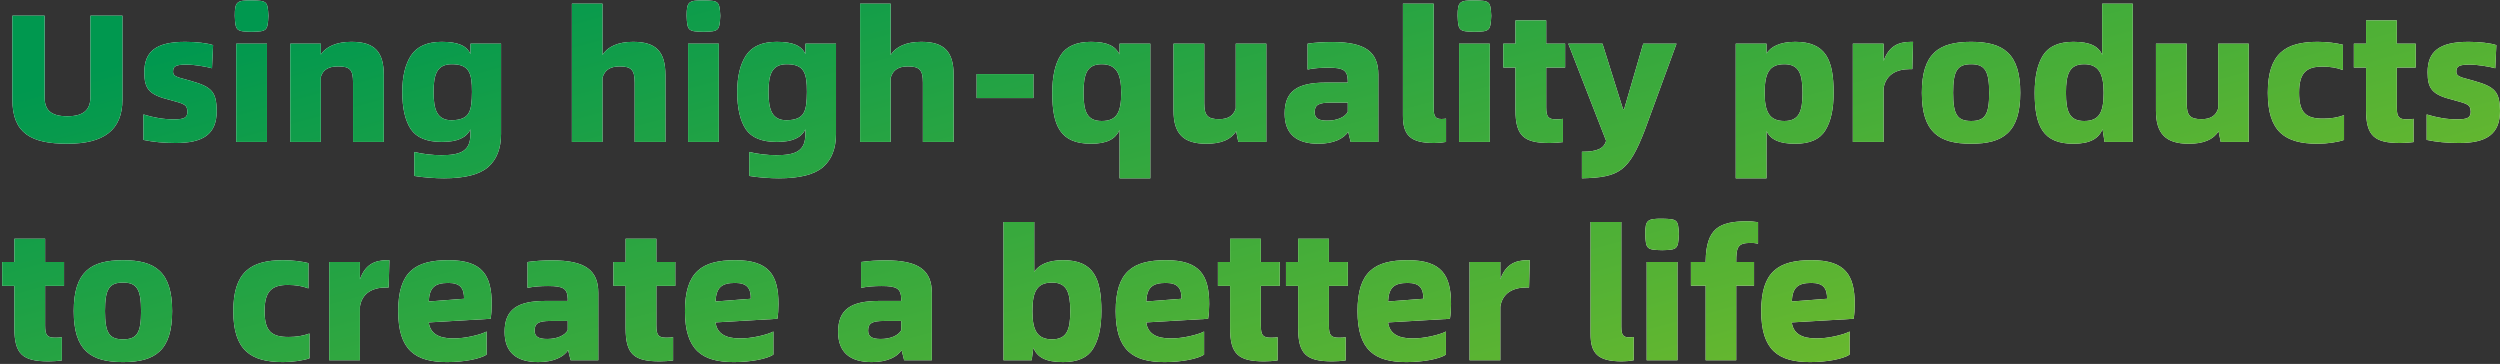 <svg width="687" height="100" viewBox="0 0 687 100" fill="none" xmlns="http://www.w3.org/2000/svg">
<rect x="0" y="0" width="687" height="100" fill="#333333" stroke="none"/>
<path d="M3.4 27.35V4.3H12.25V26.6C12.25 30.05 13.75 31.95 18.5 31.95C23.35 31.95 24.85 29.85 24.85 26.6V4.3H33.65V27.35C33.65 35.8 28.45 39.5 18.5 39.5C8.6 39.5 3.4 36.65 3.4 27.35ZM39.409 38.45V31.45C42.309 32.35 45.059 32.8 47.709 32.8C50.559 32.8 51.509 32.4 51.509 30.65C51.359 28.8 50.959 28.6 46.659 27.45C40.959 26.05 39.659 24.45 39.659 19.85C39.659 14.25 42.759 11.5 50.909 11.5C53.909 11.5 56.959 11.85 58.559 12.4L58.259 18.75C56.609 18.3 53.409 17.75 51.209 17.75C48.259 17.75 47.559 18.25 47.559 19.65C47.559 20.1 47.659 20.4 47.909 20.65C48.159 20.9 48.559 21.1 49.109 21.3L52.509 22.25C58.359 23.9 59.459 25.35 59.559 30.45C59.559 36.9 55.809 39.3 48.259 39.3C45.009 39.3 42.059 39 39.409 38.45ZM64.516 4.35C64.516 0.4 65.116 0.1 69.166 0.1C73.316 0.2 73.566 0.3 73.766 4.35C73.566 8.5 73.316 8.65 69.166 8.75C64.966 8.65 64.666 8.5 64.516 4.35ZM64.916 39V12H73.366V39H64.916ZM105.465 20.65V39H97.015V22.7C97.015 19.15 96.165 18.25 92.915 18.25C90.265 18.25 88.765 19.15 88.165 21.15V39H79.765V12H88.165V15C89.565 12.8 92.515 11.5 96.565 11.5C102.965 11.5 105.465 14.25 105.465 20.65ZM121.994 49C119.444 49 116.194 48.75 113.844 48.35V41.75C115.894 42.3 118.894 42.65 121.244 42.65C127.094 42.65 129.294 41.25 129.294 36.6V35.55C128.144 37.8 125.844 39 121.394 39C117.344 39 114.494 37.85 112.894 35.5C111.344 33.15 110.544 29.75 110.544 25.25C110.544 21.05 111.344 17.7 112.944 15.25C114.594 12.75 117.394 11.5 121.394 11.5C125.944 11.5 128.244 12.6 129.294 14.85V12H137.694V36.8C137.694 40.8 136.494 43.85 134.144 45.9C131.794 47.95 127.744 49 121.994 49ZM124.144 33.05C129.044 32.9 129.644 30.75 129.694 25.25C129.694 20.1 128.994 17.65 124.144 17.65C120.094 17.65 119.144 20.45 119.144 25.25C119.144 30.25 120.144 33.05 124.144 33.05ZM182.857 20.65V39H174.407V22.7C174.407 19.25 173.507 18.25 170.307 18.25C167.657 18.25 166.157 19.25 165.557 21.4V39H157.157V1H165.557V15.1C166.957 12.85 169.807 11.5 173.957 11.5C180.357 11.5 182.857 14.25 182.857 20.65ZM188.686 4.35C188.686 0.4 189.286 0.1 193.336 0.1C197.486 0.2 197.736 0.3 197.936 4.35C197.736 8.5 197.486 8.65 193.336 8.75C189.136 8.65 188.836 8.5 188.686 4.35ZM189.086 39V12H197.536V39H189.086ZM214.035 49C211.485 49 208.235 48.75 205.885 48.35V41.75C207.935 42.3 210.935 42.65 213.285 42.65C219.135 42.65 221.335 41.25 221.335 36.6V35.55C220.185 37.8 217.885 39 213.435 39C209.385 39 206.535 37.85 204.935 35.5C203.385 33.15 202.585 29.75 202.585 25.25C202.585 21.05 203.385 17.7 204.985 15.25C206.635 12.75 209.435 11.5 213.435 11.5C217.985 11.5 220.285 12.6 221.335 14.85V12H229.735V36.8C229.735 40.8 228.535 43.85 226.185 45.9C223.835 47.95 219.785 49 214.035 49ZM216.185 33.05C221.085 32.9 221.685 30.75 221.735 25.25C221.735 20.1 221.035 17.65 216.185 17.65C212.135 17.65 211.185 20.45 211.185 25.25C211.185 30.25 212.185 33.05 216.185 33.05ZM262.057 20.65V39H253.607V22.7C253.607 19.25 252.707 18.25 249.507 18.25C246.857 18.25 245.357 19.25 244.757 21.4V39H236.357V1H244.757V15.1C246.157 12.85 249.007 11.5 253.157 11.5C259.557 11.5 262.057 14.25 262.057 20.65ZM268.386 20.35H283.986V26.95H268.386V20.35ZM316.107 12V49H307.657V35.75C306.507 38.15 304.257 39.5 299.807 39.5C291.357 39.5 289.157 34.55 289.157 25.5C289.157 21.1 289.907 17.65 291.457 15.2C293.007 12.75 295.807 11.5 299.807 11.5C304.357 11.5 306.507 12.7 307.657 14.95V12H316.107ZM302.757 33.25C306.907 33.25 308.107 30.9 308.107 25.5C308.107 20.3 306.807 17.65 302.757 17.65C298.707 17.65 297.757 20.3 297.757 25.5C297.757 30.75 298.757 33.25 302.757 33.25ZM347.985 12V39H340.285L339.685 36.05C338.285 38.35 335.585 39.5 331.535 39.5C325.085 39.5 322.485 36.65 322.485 30.4V12H330.935V28.3C330.935 31.7 331.785 32.75 335.035 32.75C337.485 32.75 338.985 31.8 339.585 29.8V12H347.985ZM378.77 20.5V39H371.17L370.47 36.2C369.32 38.05 366.52 39.5 362.27 39.5C356.27 39.5 353.02 36.8 353.02 31.2C353.02 25.05 356.52 22.7 364.27 22.7H370.37V22.15C370.27 19.3 369.22 18.6 364.97 18.6C362.92 18.6 361.02 18.75 359.32 19.1V12C361.37 11.7 363.62 11.55 366.07 11.55C375.22 11.55 378.77 14.3 378.77 20.5ZM364.72 33.15C367.47 33.15 369.57 32.2 370.37 30.75V28.2H365.72C362.37 28.2 361.27 28.8 361.27 30.85C361.27 32.5 362.32 33.15 364.72 33.15ZM385.524 31.75V1H393.974V29.75C393.974 32.1 394.524 32.7 396.124 32.7C396.574 32.7 397.024 32.65 397.374 32.6V39C396.324 39.2 395.274 39.3 394.124 39.3C387.424 39.3 385.524 37.05 385.524 31.75ZM400.552 4.35C400.552 0.4 401.152 0.1 405.202 0.1C409.352 0.2 409.602 0.3 409.802 4.35C409.602 8.5 409.352 8.65 405.202 8.75C401.002 8.65 400.702 8.5 400.552 4.35ZM400.952 39V12H409.402V39H400.952ZM427.7 32.8C428.55 32.8 429.15 32.75 429.5 32.65V39.05C428.35 39.2 427.1 39.3 425.85 39.3C418.75 39.3 416.45 37.35 416.45 30.2V18.55H413.1V12H416.45V5.6H424.9V12H430.1V18.55H424.9V29.45C424.9 32.2 425.5 32.8 427.7 32.8ZM441.361 38.7L430.961 12H440.361L446.011 30H446.311L451.561 12H460.711L451.961 35.85C447.611 47 445.111 48.75 434.711 49V41.7C439.061 41.7 440.761 40.75 441.361 38.7ZM503.882 25.5C503.882 29.95 503.132 33.4 501.582 35.85C500.082 38.3 497.332 39.5 493.332 39.5C488.782 39.5 486.582 38.3 485.432 36.05V49H476.982V12H485.432V14.7C486.632 12.85 489.132 11.5 493.332 11.5C501.732 11.5 503.882 16.45 503.882 25.5ZM490.332 33.25C494.382 33.25 495.332 30.65 495.332 25.5C495.332 20.25 494.332 17.65 490.332 17.65C486.182 17.65 484.932 20.1 484.932 25.5C484.932 30.7 486.182 33.25 490.332 33.25ZM525.709 11.5L525.509 19H524.759C521.109 19 518.159 20.55 517.609 24.3V39H509.159V12H517.609V16.75C519.059 12.75 521.559 11.5 525.159 11.5H525.709ZM528.122 25.5C528.122 14.7 532.772 11.5 541.672 11.5C550.522 11.5 555.172 14.7 555.172 25.5C555.172 36.3 550.522 39.5 541.672 39.5C532.772 39.5 528.122 36.3 528.122 25.5ZM541.672 33.25C545.522 33.25 546.622 31.5 546.622 25.5C546.622 19.5 545.472 17.65 541.672 17.65C537.822 17.65 536.722 19.5 536.722 25.5C536.722 31.5 537.872 33.25 541.672 33.25ZM586.078 1V39H578.328L577.778 35.5C576.728 38.05 574.378 39.5 569.778 39.5C561.328 39.5 559.128 34.55 559.128 25.5C559.128 21.1 559.878 17.65 561.428 15.2C562.978 12.75 565.778 11.5 569.778 11.5C574.328 11.5 576.628 12.7 577.678 15.05V1H586.078ZM572.728 33.25C576.878 33.25 578.078 30.9 578.078 25.5C578.078 20.3 576.778 17.65 572.728 17.65C568.678 17.65 567.728 20.3 567.728 25.5C567.728 30.75 568.728 33.25 572.728 33.25ZM617.955 12V39H610.255L609.655 36.05C608.255 38.35 605.555 39.5 601.505 39.5C595.055 39.5 592.455 36.65 592.455 30.4V12H600.905V28.3C600.905 31.7 601.755 32.75 605.005 32.75C607.455 32.75 608.955 31.8 609.555 29.8V12H617.955ZM623.19 25.5C623.19 14.75 627.99 11.5 636.89 11.5C639.44 11.5 642.09 11.85 643.84 12.3V19.25C642.19 18.6 640.29 18.3 638.19 18.3C633.74 18.3 631.79 20.05 631.79 25.5C631.79 31.05 633.74 32.6 638.39 32.6C640.49 32.6 642.39 32.3 644.14 31.65V38.45C642.54 39.05 639.44 39.5 636.89 39.5C627.99 39.5 623.19 36.25 623.19 25.5ZM661.44 32.8C662.29 32.8 662.89 32.75 663.24 32.65V39.05C662.09 39.2 660.84 39.3 659.59 39.3C652.49 39.3 650.19 37.35 650.19 30.2V18.55H646.84V12H650.19V5.6H658.64V12H663.84V18.55H658.64V29.45C658.64 32.2 659.24 32.8 661.44 32.8ZM666.851 38.45V31.45C669.751 32.35 672.501 32.8 675.151 32.8C678.001 32.8 678.951 32.4 678.951 30.65C678.801 28.8 678.401 28.6 674.101 27.45C668.401 26.05 667.101 24.45 667.101 19.85C667.101 14.25 670.201 11.5 678.351 11.5C681.351 11.5 684.401 11.85 686.001 12.4L685.701 18.75C684.051 18.3 680.851 17.75 678.651 17.75C675.701 17.75 675.001 18.25 675.001 19.65C675.001 20.1 675.101 20.4 675.351 20.65C675.601 20.9 676.001 21.1 676.551 21.3L679.951 22.25C685.801 23.9 686.901 25.35 687.001 30.45C687.001 36.9 683.251 39.3 675.701 39.3C672.451 39.3 669.501 39 666.851 38.45ZM15.2 92.8C16.05 92.8 16.65 92.75 17 92.65V99.05C15.85 99.2 14.6 99.3 13.35 99.3C6.25 99.3 3.95 97.35 3.95 90.2V78.55H0.6V72H3.95V65.6H12.4V72H17.6V78.55H12.4V89.45C12.4 92.2 13 92.8 15.2 92.8ZM20.261 85.5C20.261 74.7 24.91 71.5 33.81 71.5C42.66 71.5 47.31 74.7 47.31 85.5C47.31 96.3 42.66 99.5 33.81 99.5C24.91 99.5 20.261 96.3 20.261 85.5ZM33.81 93.25C37.66 93.25 38.761 91.5 38.761 85.5C38.761 79.5 37.611 77.65 33.81 77.65C29.96 77.65 28.86 79.5 28.86 85.5C28.86 91.5 30.011 93.25 33.81 93.25ZM64.108 85.5C64.108 74.75 68.908 71.5 77.808 71.5C80.358 71.5 83.008 71.85 84.758 72.3V79.25C83.108 78.6 81.208 78.3 79.108 78.3C74.658 78.3 72.708 80.05 72.708 85.5C72.708 91.05 74.658 92.6 79.308 92.6C81.408 92.6 83.308 92.3 85.058 91.65V98.45C83.458 99.05 80.358 99.5 77.808 99.5C68.908 99.5 64.108 96.25 64.108 85.5ZM107.008 71.5L106.808 79H106.058C102.408 79 99.458 80.55 98.908 84.3V99H90.458V72H98.908V76.75C100.358 72.75 102.858 71.5 106.458 71.5H107.008ZM134.821 87.6L117.821 88.6C118.221 91.6 120.471 93 124.521 93C126.171 93 127.921 92.8 129.721 92.4C131.521 92 132.871 91.55 133.721 91.1V97.45C131.971 98.6 127.621 99.5 122.871 99.5C114.171 99.5 109.421 96.25 109.421 85.5C109.421 74.7 114.071 71.5 123.221 71.5C132.521 71.5 135.121 75.6 135.121 83.55C135.121 85.05 135.021 86.4 134.821 87.6ZM117.821 82.85L127.521 82.1C127.521 79.3 126.571 77.75 123.221 77.75C119.421 77.75 118.021 79.05 117.821 82.85ZM164.414 80.5V99H156.814L156.114 96.2C154.964 98.05 152.164 99.5 147.914 99.5C141.914 99.5 138.664 96.8 138.664 91.2C138.664 85.05 142.164 82.7 149.914 82.7H156.014V82.15C155.914 79.3 154.864 78.6 150.614 78.6C148.564 78.6 146.664 78.75 144.964 79.1V72C147.014 71.7 149.264 71.55 151.714 71.55C160.864 71.55 164.414 74.3 164.414 80.5ZM150.364 93.15C153.114 93.15 155.214 92.2 156.014 90.75V88.2H151.364C148.014 88.2 146.914 88.8 146.914 90.85C146.914 92.5 147.964 93.15 150.364 93.15ZM183.169 92.8C184.019 92.8 184.619 92.75 184.969 92.65V99.05C183.819 99.2 182.569 99.3 181.319 99.3C174.219 99.3 171.919 97.35 171.919 90.2V78.55H168.569V72H171.919V65.6H180.369V72H185.569V78.55H180.369V89.45C180.369 92.2 180.969 92.8 183.169 92.8ZM213.629 87.6L196.629 88.6C197.029 91.6 199.279 93 203.329 93C204.979 93 206.729 92.8 208.529 92.4C210.329 92 211.679 91.55 212.529 91.1V97.45C210.779 98.6 206.429 99.5 201.679 99.5C192.979 99.5 188.229 96.25 188.229 85.5C188.229 74.7 192.879 71.5 202.029 71.5C211.329 71.5 213.929 75.6 213.929 83.55C213.929 85.05 213.829 86.4 213.629 87.6ZM196.629 82.85L206.329 82.1C206.329 79.3 205.379 77.75 202.029 77.75C198.229 77.75 196.829 79.05 196.629 82.85ZM256.064 80.5V99H248.464L247.764 96.2C246.614 98.05 243.814 99.5 239.564 99.5C233.564 99.5 230.314 96.8 230.314 91.2C230.314 85.05 233.814 82.7 241.564 82.7H247.664V82.15C247.564 79.3 246.514 78.6 242.264 78.6C240.214 78.6 238.314 78.75 236.614 79.1V72C238.664 71.7 240.914 71.55 243.364 71.55C252.514 71.55 256.064 74.3 256.064 80.5ZM242.014 93.15C244.764 93.15 246.864 92.2 247.664 90.75V88.2H243.014C239.664 88.2 238.564 88.8 238.564 90.85C238.564 92.5 239.614 93.15 242.014 93.15ZM302.661 85.5C302.661 89.95 301.911 93.4 300.361 95.85C298.861 98.3 296.111 99.5 292.111 99.5C287.311 99.5 285.011 98.15 283.961 95.55L283.511 99H275.761V61H284.211V74.7C285.411 72.85 287.911 71.5 292.111 71.5C300.511 71.5 302.661 76.45 302.661 85.5ZM289.111 93.25C293.161 93.25 294.111 90.65 294.111 85.5C294.111 80.25 293.111 77.65 289.111 77.65C284.961 77.65 283.711 80.1 283.711 85.5C283.711 90.7 284.961 93.25 289.111 93.25ZM331.989 87.6L314.989 88.6C315.389 91.6 317.639 93 321.689 93C323.339 93 325.089 92.8 326.889 92.4C328.689 92 330.039 91.55 330.889 91.1V97.45C329.139 98.6 324.789 99.5 320.039 99.5C311.339 99.5 306.589 96.25 306.589 85.5C306.589 74.7 311.239 71.5 320.389 71.5C329.689 71.5 332.289 75.6 332.289 83.55C332.289 85.05 332.189 86.4 331.989 87.6ZM314.989 82.85L324.689 82.1C324.689 79.3 323.739 77.75 320.389 77.75C316.589 77.75 315.189 79.05 314.989 82.85ZM349.282 92.8C350.132 92.8 350.732 92.75 351.082 92.65V99.05C349.932 99.2 348.682 99.3 347.432 99.3C340.332 99.3 338.032 97.35 338.032 90.2V78.55H334.682V72H338.032V65.6H346.482V72H351.682V78.55H346.482V89.45C346.482 92.2 347.082 92.8 349.282 92.8ZM367.983 92.8C368.833 92.8 369.433 92.75 369.783 92.65V99.05C368.633 99.2 367.383 99.3 366.133 99.3C359.033 99.3 356.733 97.35 356.733 90.2V78.55H353.383V72H356.733V65.6H365.183V72H370.383V78.55H365.183V89.45C365.183 92.2 365.783 92.8 367.983 92.8ZM398.444 87.6L381.444 88.6C381.844 91.6 384.094 93 388.144 93C389.794 93 391.544 92.8 393.344 92.4C395.144 92 396.494 91.55 397.344 91.1V97.45C395.594 98.6 391.244 99.5 386.494 99.5C377.794 99.5 373.044 96.25 373.044 85.5C373.044 74.7 377.694 71.5 386.844 71.5C396.144 71.5 398.744 75.6 398.744 83.55C398.744 85.05 398.644 86.4 398.444 87.6ZM381.444 82.85L391.144 82.1C391.144 79.3 390.194 77.75 386.844 77.75C383.044 77.75 381.644 79.05 381.444 82.85ZM420.387 71.5L420.187 79H419.437C415.787 79 412.837 80.55 412.287 84.3V99H403.837V72H412.287V76.75C413.737 72.75 416.237 71.5 419.837 71.5H420.387ZM437.087 91.75V61H445.537V89.75C445.537 92.1 446.087 92.7 447.687 92.7C448.137 92.7 448.587 92.65 448.937 92.6V99C447.887 99.2 446.837 99.3 445.687 99.3C438.987 99.3 437.087 97.05 437.087 91.75ZM452.114 64.35C452.114 60.4 452.714 60.1 456.764 60.1C460.914 60.2 461.164 60.3 461.364 64.35C461.164 68.5 460.914 68.65 456.764 68.75C452.564 68.65 452.264 68.5 452.114 64.35ZM452.514 99V72H460.964V99H452.514ZM477.113 72H482.013V78.5H477.113V99H468.713V78.5H464.663V72H468.713V71.75C468.863 62.65 472.513 60.9 479.963 60.8C480.913 60.8 481.963 60.9 483.113 61.05V66.95C482.313 66.8 481.713 66.75 481.313 66.75C477.663 66.75 477.113 67.6 477.113 72ZM509.381 87.6L492.381 88.6C492.781 91.6 495.031 93 499.081 93C500.731 93 502.481 92.8 504.281 92.4C506.081 92 507.431 91.55 508.281 91.1V97.45C506.531 98.6 502.181 99.5 497.431 99.5C488.731 99.5 483.981 96.25 483.981 85.5C483.981 74.7 488.631 71.5 497.781 71.5C507.081 71.5 509.681 75.6 509.681 83.55C509.681 85.05 509.581 86.4 509.381 87.6ZM492.381 82.85L502.081 82.1C502.081 79.3 501.131 77.75 497.781 77.75C493.981 77.75 492.581 79.05 492.381 82.85Z" fill="white"/>
<path d="M3.4 27.35V4.3H12.25V26.6C12.25 30.05 13.75 31.95 18.5 31.95C23.35 31.95 24.85 29.85 24.85 26.6V4.3H33.65V27.35C33.65 35.8 28.45 39.5 18.5 39.5C8.6 39.5 3.4 36.65 3.4 27.35ZM39.409 38.45V31.45C42.309 32.35 45.059 32.8 47.709 32.8C50.559 32.8 51.509 32.4 51.509 30.65C51.359 28.8 50.959 28.6 46.659 27.45C40.959 26.05 39.659 24.45 39.659 19.85C39.659 14.25 42.759 11.5 50.909 11.5C53.909 11.5 56.959 11.85 58.559 12.4L58.259 18.75C56.609 18.3 53.409 17.75 51.209 17.75C48.259 17.75 47.559 18.25 47.559 19.65C47.559 20.1 47.659 20.4 47.909 20.65C48.159 20.9 48.559 21.1 49.109 21.3L52.509 22.25C58.359 23.9 59.459 25.35 59.559 30.45C59.559 36.9 55.809 39.3 48.259 39.3C45.009 39.3 42.059 39 39.409 38.45ZM64.516 4.35C64.516 0.4 65.116 0.1 69.166 0.1C73.316 0.2 73.566 0.3 73.766 4.35C73.566 8.5 73.316 8.65 69.166 8.75C64.966 8.65 64.666 8.5 64.516 4.35ZM64.916 39V12H73.366V39H64.916ZM105.465 20.65V39H97.015V22.7C97.015 19.15 96.165 18.25 92.915 18.25C90.265 18.25 88.765 19.15 88.165 21.15V39H79.765V12H88.165V15C89.565 12.8 92.515 11.5 96.565 11.5C102.965 11.5 105.465 14.25 105.465 20.65ZM121.994 49C119.444 49 116.194 48.75 113.844 48.35V41.75C115.894 42.3 118.894 42.65 121.244 42.65C127.094 42.65 129.294 41.25 129.294 36.6V35.55C128.144 37.8 125.844 39 121.394 39C117.344 39 114.494 37.85 112.894 35.5C111.344 33.15 110.544 29.75 110.544 25.25C110.544 21.05 111.344 17.7 112.944 15.25C114.594 12.75 117.394 11.5 121.394 11.5C125.944 11.5 128.244 12.6 129.294 14.85V12H137.694V36.8C137.694 40.8 136.494 43.85 134.144 45.9C131.794 47.95 127.744 49 121.994 49ZM124.144 33.05C129.044 32.9 129.644 30.75 129.694 25.25C129.694 20.1 128.994 17.65 124.144 17.65C120.094 17.65 119.144 20.45 119.144 25.25C119.144 30.25 120.144 33.05 124.144 33.05ZM182.857 20.65V39H174.407V22.7C174.407 19.25 173.507 18.25 170.307 18.25C167.657 18.25 166.157 19.25 165.557 21.4V39H157.157V1H165.557V15.1C166.957 12.85 169.807 11.5 173.957 11.5C180.357 11.5 182.857 14.25 182.857 20.65ZM188.686 4.35C188.686 0.4 189.286 0.1 193.336 0.1C197.486 0.2 197.736 0.3 197.936 4.35C197.736 8.5 197.486 8.65 193.336 8.75C189.136 8.65 188.836 8.5 188.686 4.35ZM189.086 39V12H197.536V39H189.086ZM214.035 49C211.485 49 208.235 48.75 205.885 48.35V41.75C207.935 42.3 210.935 42.65 213.285 42.65C219.135 42.65 221.335 41.25 221.335 36.6V35.55C220.185 37.8 217.885 39 213.435 39C209.385 39 206.535 37.85 204.935 35.5C203.385 33.15 202.585 29.75 202.585 25.25C202.585 21.05 203.385 17.7 204.985 15.25C206.635 12.75 209.435 11.5 213.435 11.5C217.985 11.5 220.285 12.6 221.335 14.85V12H229.735V36.8C229.735 40.8 228.535 43.85 226.185 45.9C223.835 47.95 219.785 49 214.035 49ZM216.185 33.05C221.085 32.9 221.685 30.75 221.735 25.25C221.735 20.1 221.035 17.65 216.185 17.65C212.135 17.65 211.185 20.45 211.185 25.25C211.185 30.25 212.185 33.05 216.185 33.05ZM262.057 20.65V39H253.607V22.7C253.607 19.25 252.707 18.25 249.507 18.25C246.857 18.25 245.357 19.25 244.757 21.4V39H236.357V1H244.757V15.1C246.157 12.85 249.007 11.5 253.157 11.5C259.557 11.5 262.057 14.25 262.057 20.65ZM268.386 20.35H283.986V26.95H268.386V20.35ZM316.107 12V49H307.657V35.75C306.507 38.15 304.257 39.5 299.807 39.5C291.357 39.5 289.157 34.55 289.157 25.5C289.157 21.1 289.907 17.65 291.457 15.2C293.007 12.75 295.807 11.5 299.807 11.5C304.357 11.5 306.507 12.7 307.657 14.95V12H316.107ZM302.757 33.25C306.907 33.25 308.107 30.9 308.107 25.5C308.107 20.3 306.807 17.65 302.757 17.65C298.707 17.65 297.757 20.3 297.757 25.5C297.757 30.75 298.757 33.25 302.757 33.25ZM347.985 12V39H340.285L339.685 36.05C338.285 38.35 335.585 39.5 331.535 39.5C325.085 39.5 322.485 36.65 322.485 30.4V12H330.935V28.3C330.935 31.7 331.785 32.75 335.035 32.75C337.485 32.75 338.985 31.8 339.585 29.8V12H347.985ZM378.77 20.5V39H371.17L370.47 36.2C369.32 38.05 366.52 39.5 362.27 39.5C356.27 39.5 353.02 36.8 353.02 31.2C353.02 25.05 356.52 22.7 364.27 22.7H370.37V22.15C370.27 19.3 369.22 18.6 364.97 18.6C362.92 18.6 361.02 18.75 359.32 19.1V12C361.37 11.7 363.62 11.55 366.07 11.55C375.22 11.55 378.77 14.3 378.77 20.5ZM364.72 33.15C367.47 33.15 369.57 32.2 370.37 30.75V28.2H365.72C362.37 28.2 361.27 28.8 361.27 30.85C361.27 32.5 362.32 33.15 364.72 33.15ZM385.524 31.75V1H393.974V29.75C393.974 32.1 394.524 32.7 396.124 32.7C396.574 32.7 397.024 32.65 397.374 32.6V39C396.324 39.2 395.274 39.3 394.124 39.3C387.424 39.3 385.524 37.05 385.524 31.75ZM400.552 4.35C400.552 0.4 401.152 0.1 405.202 0.1C409.352 0.2 409.602 0.3 409.802 4.35C409.602 8.5 409.352 8.65 405.202 8.75C401.002 8.65 400.702 8.5 400.552 4.35ZM400.952 39V12H409.402V39H400.952ZM427.7 32.8C428.55 32.8 429.15 32.75 429.5 32.65V39.05C428.35 39.2 427.1 39.3 425.85 39.3C418.75 39.3 416.45 37.35 416.45 30.2V18.55H413.1V12H416.45V5.6H424.9V12H430.1V18.55H424.9V29.45C424.9 32.2 425.5 32.8 427.7 32.8ZM441.361 38.7L430.961 12H440.361L446.011 30H446.311L451.561 12H460.711L451.961 35.85C447.611 47 445.111 48.75 434.711 49V41.7C439.061 41.7 440.761 40.75 441.361 38.7ZM503.882 25.5C503.882 29.95 503.132 33.4 501.582 35.85C500.082 38.3 497.332 39.5 493.332 39.5C488.782 39.5 486.582 38.3 485.432 36.05V49H476.982V12H485.432V14.7C486.632 12.85 489.132 11.5 493.332 11.5C501.732 11.5 503.882 16.45 503.882 25.5ZM490.332 33.25C494.382 33.25 495.332 30.65 495.332 25.5C495.332 20.25 494.332 17.65 490.332 17.65C486.182 17.65 484.932 20.1 484.932 25.5C484.932 30.7 486.182 33.25 490.332 33.25ZM525.709 11.5L525.509 19H524.759C521.109 19 518.159 20.55 517.609 24.3V39H509.159V12H517.609V16.75C519.059 12.75 521.559 11.5 525.159 11.5H525.709ZM528.122 25.5C528.122 14.7 532.772 11.5 541.672 11.5C550.522 11.5 555.172 14.7 555.172 25.5C555.172 36.3 550.522 39.5 541.672 39.5C532.772 39.5 528.122 36.3 528.122 25.5ZM541.672 33.25C545.522 33.25 546.622 31.5 546.622 25.5C546.622 19.5 545.472 17.65 541.672 17.65C537.822 17.65 536.722 19.5 536.722 25.5C536.722 31.5 537.872 33.25 541.672 33.25ZM586.078 1V39H578.328L577.778 35.5C576.728 38.05 574.378 39.5 569.778 39.5C561.328 39.5 559.128 34.55 559.128 25.5C559.128 21.1 559.878 17.65 561.428 15.2C562.978 12.75 565.778 11.5 569.778 11.5C574.328 11.5 576.628 12.7 577.678 15.05V1H586.078ZM572.728 33.25C576.878 33.25 578.078 30.9 578.078 25.5C578.078 20.3 576.778 17.65 572.728 17.65C568.678 17.65 567.728 20.3 567.728 25.5C567.728 30.75 568.728 33.25 572.728 33.25ZM617.955 12V39H610.255L609.655 36.05C608.255 38.35 605.555 39.5 601.505 39.5C595.055 39.5 592.455 36.65 592.455 30.4V12H600.905V28.3C600.905 31.7 601.755 32.75 605.005 32.75C607.455 32.75 608.955 31.8 609.555 29.8V12H617.955ZM623.19 25.5C623.19 14.75 627.99 11.5 636.89 11.5C639.44 11.5 642.09 11.85 643.84 12.3V19.25C642.19 18.6 640.29 18.3 638.19 18.3C633.74 18.3 631.79 20.05 631.79 25.5C631.79 31.05 633.74 32.6 638.39 32.6C640.49 32.6 642.39 32.3 644.14 31.65V38.45C642.54 39.05 639.44 39.5 636.89 39.5C627.99 39.5 623.19 36.25 623.19 25.5ZM661.44 32.8C662.29 32.8 662.89 32.75 663.24 32.65V39.05C662.09 39.2 660.84 39.3 659.59 39.3C652.49 39.3 650.19 37.35 650.19 30.2V18.55H646.84V12H650.19V5.6H658.64V12H663.84V18.55H658.64V29.45C658.64 32.2 659.24 32.8 661.44 32.8ZM666.851 38.45V31.45C669.751 32.35 672.501 32.8 675.151 32.8C678.001 32.8 678.951 32.4 678.951 30.65C678.801 28.8 678.401 28.6 674.101 27.45C668.401 26.05 667.101 24.45 667.101 19.85C667.101 14.25 670.201 11.5 678.351 11.5C681.351 11.5 684.401 11.85 686.001 12.4L685.701 18.75C684.051 18.3 680.851 17.75 678.651 17.75C675.701 17.75 675.001 18.25 675.001 19.65C675.001 20.1 675.101 20.4 675.351 20.65C675.601 20.9 676.001 21.1 676.551 21.3L679.951 22.25C685.801 23.9 686.901 25.35 687.001 30.45C687.001 36.9 683.251 39.3 675.701 39.3C672.451 39.3 669.501 39 666.851 38.45ZM15.2 92.8C16.05 92.8 16.65 92.75 17 92.65V99.05C15.85 99.2 14.6 99.3 13.35 99.3C6.25 99.3 3.95 97.35 3.95 90.2V78.55H0.6V72H3.95V65.6H12.4V72H17.6V78.55H12.4V89.45C12.4 92.2 13 92.8 15.2 92.8ZM20.261 85.5C20.261 74.7 24.91 71.5 33.81 71.5C42.66 71.5 47.31 74.7 47.31 85.5C47.31 96.3 42.66 99.5 33.81 99.5C24.91 99.5 20.261 96.3 20.261 85.5ZM33.81 93.25C37.66 93.25 38.761 91.5 38.761 85.5C38.761 79.5 37.611 77.65 33.81 77.65C29.96 77.65 28.86 79.5 28.86 85.5C28.86 91.5 30.011 93.25 33.81 93.25ZM64.108 85.5C64.108 74.75 68.908 71.5 77.808 71.5C80.358 71.5 83.008 71.85 84.758 72.3V79.25C83.108 78.6 81.208 78.3 79.108 78.3C74.658 78.3 72.708 80.05 72.708 85.5C72.708 91.05 74.658 92.6 79.308 92.6C81.408 92.6 83.308 92.3 85.058 91.65V98.45C83.458 99.05 80.358 99.5 77.808 99.5C68.908 99.5 64.108 96.25 64.108 85.5ZM107.008 71.5L106.808 79H106.058C102.408 79 99.458 80.55 98.908 84.3V99H90.458V72H98.908V76.75C100.358 72.75 102.858 71.5 106.458 71.5H107.008ZM134.821 87.6L117.821 88.6C118.221 91.6 120.471 93 124.521 93C126.171 93 127.921 92.8 129.721 92.4C131.521 92 132.871 91.55 133.721 91.1V97.45C131.971 98.6 127.621 99.5 122.871 99.5C114.171 99.5 109.421 96.25 109.421 85.5C109.421 74.7 114.071 71.5 123.221 71.5C132.521 71.5 135.121 75.6 135.121 83.55C135.121 85.05 135.021 86.4 134.821 87.6ZM117.821 82.85L127.521 82.1C127.521 79.3 126.571 77.75 123.221 77.75C119.421 77.75 118.021 79.05 117.821 82.85ZM164.414 80.5V99H156.814L156.114 96.2C154.964 98.05 152.164 99.5 147.914 99.5C141.914 99.5 138.664 96.8 138.664 91.2C138.664 85.05 142.164 82.7 149.914 82.7H156.014V82.15C155.914 79.3 154.864 78.6 150.614 78.6C148.564 78.6 146.664 78.75 144.964 79.1V72C147.014 71.7 149.264 71.55 151.714 71.55C160.864 71.55 164.414 74.3 164.414 80.5ZM150.364 93.15C153.114 93.15 155.214 92.2 156.014 90.75V88.2H151.364C148.014 88.2 146.914 88.8 146.914 90.85C146.914 92.5 147.964 93.15 150.364 93.15ZM183.169 92.8C184.019 92.8 184.619 92.75 184.969 92.65V99.05C183.819 99.2 182.569 99.3 181.319 99.3C174.219 99.3 171.919 97.35 171.919 90.2V78.55H168.569V72H171.919V65.6H180.369V72H185.569V78.55H180.369V89.45C180.369 92.2 180.969 92.8 183.169 92.8ZM213.629 87.6L196.629 88.6C197.029 91.6 199.279 93 203.329 93C204.979 93 206.729 92.8 208.529 92.4C210.329 92 211.679 91.55 212.529 91.1V97.45C210.779 98.6 206.429 99.5 201.679 99.5C192.979 99.5 188.229 96.25 188.229 85.5C188.229 74.7 192.879 71.5 202.029 71.5C211.329 71.5 213.929 75.6 213.929 83.55C213.929 85.05 213.829 86.4 213.629 87.6ZM196.629 82.85L206.329 82.1C206.329 79.3 205.379 77.75 202.029 77.75C198.229 77.75 196.829 79.05 196.629 82.85ZM256.064 80.5V99H248.464L247.764 96.2C246.614 98.05 243.814 99.5 239.564 99.5C233.564 99.5 230.314 96.8 230.314 91.2C230.314 85.05 233.814 82.7 241.564 82.7H247.664V82.15C247.564 79.3 246.514 78.6 242.264 78.6C240.214 78.6 238.314 78.75 236.614 79.1V72C238.664 71.7 240.914 71.55 243.364 71.55C252.514 71.55 256.064 74.3 256.064 80.5ZM242.014 93.15C244.764 93.15 246.864 92.2 247.664 90.75V88.2H243.014C239.664 88.2 238.564 88.8 238.564 90.85C238.564 92.5 239.614 93.15 242.014 93.15ZM302.661 85.5C302.661 89.95 301.911 93.4 300.361 95.85C298.861 98.3 296.111 99.5 292.111 99.5C287.311 99.5 285.011 98.15 283.961 95.55L283.511 99H275.761V61H284.211V74.7C285.411 72.85 287.911 71.5 292.111 71.5C300.511 71.5 302.661 76.45 302.661 85.5ZM289.111 93.25C293.161 93.25 294.111 90.65 294.111 85.5C294.111 80.25 293.111 77.65 289.111 77.65C284.961 77.65 283.711 80.1 283.711 85.5C283.711 90.7 284.961 93.25 289.111 93.25ZM331.989 87.6L314.989 88.6C315.389 91.6 317.639 93 321.689 93C323.339 93 325.089 92.8 326.889 92.4C328.689 92 330.039 91.55 330.889 91.1V97.45C329.139 98.6 324.789 99.5 320.039 99.5C311.339 99.5 306.589 96.25 306.589 85.5C306.589 74.7 311.239 71.5 320.389 71.5C329.689 71.5 332.289 75.6 332.289 83.55C332.289 85.05 332.189 86.4 331.989 87.6ZM314.989 82.85L324.689 82.1C324.689 79.3 323.739 77.75 320.389 77.75C316.589 77.75 315.189 79.05 314.989 82.85ZM349.282 92.8C350.132 92.8 350.732 92.75 351.082 92.65V99.05C349.932 99.2 348.682 99.3 347.432 99.3C340.332 99.3 338.032 97.35 338.032 90.2V78.55H334.682V72H338.032V65.6H346.482V72H351.682V78.55H346.482V89.45C346.482 92.2 347.082 92.8 349.282 92.8ZM367.983 92.8C368.833 92.8 369.433 92.75 369.783 92.65V99.05C368.633 99.2 367.383 99.3 366.133 99.3C359.033 99.3 356.733 97.35 356.733 90.2V78.55H353.383V72H356.733V65.6H365.183V72H370.383V78.55H365.183V89.45C365.183 92.2 365.783 92.8 367.983 92.8ZM398.444 87.6L381.444 88.6C381.844 91.6 384.094 93 388.144 93C389.794 93 391.544 92.8 393.344 92.4C395.144 92 396.494 91.55 397.344 91.1V97.45C395.594 98.6 391.244 99.5 386.494 99.5C377.794 99.5 373.044 96.25 373.044 85.5C373.044 74.7 377.694 71.5 386.844 71.5C396.144 71.5 398.744 75.6 398.744 83.55C398.744 85.05 398.644 86.4 398.444 87.6ZM381.444 82.85L391.144 82.1C391.144 79.3 390.194 77.75 386.844 77.75C383.044 77.75 381.644 79.05 381.444 82.85ZM420.387 71.5L420.187 79H419.437C415.787 79 412.837 80.55 412.287 84.3V99H403.837V72H412.287V76.75C413.737 72.75 416.237 71.5 419.837 71.5H420.387ZM437.087 91.75V61H445.537V89.75C445.537 92.1 446.087 92.7 447.687 92.7C448.137 92.7 448.587 92.65 448.937 92.6V99C447.887 99.2 446.837 99.3 445.687 99.3C438.987 99.3 437.087 97.05 437.087 91.75ZM452.114 64.35C452.114 60.4 452.714 60.1 456.764 60.1C460.914 60.2 461.164 60.3 461.364 64.35C461.164 68.5 460.914 68.65 456.764 68.75C452.564 68.65 452.264 68.5 452.114 64.35ZM452.514 99V72H460.964V99H452.514ZM477.113 72H482.013V78.5H477.113V99H468.713V78.5H464.663V72H468.713V71.75C468.863 62.65 472.513 60.9 479.963 60.8C480.913 60.8 481.963 60.9 483.113 61.05V66.95C482.313 66.8 481.713 66.75 481.313 66.75C477.663 66.75 477.113 67.6 477.113 72ZM509.381 87.6L492.381 88.6C492.781 91.6 495.031 93 499.081 93C500.731 93 502.481 92.8 504.281 92.4C506.081 92 507.431 91.55 508.281 91.1V97.45C506.531 98.6 502.181 99.5 497.431 99.5C488.731 99.5 483.981 96.25 483.981 85.5C483.981 74.7 488.631 71.5 497.781 71.5C507.081 71.5 509.681 75.6 509.681 83.55C509.681 85.05 509.581 86.4 509.381 87.6ZM492.381 82.85L502.081 82.1C502.081 79.3 501.131 77.75 497.781 77.75C493.981 77.75 492.581 79.05 492.381 82.85Z" fill="url(#paint0_linear_7079_17246)"/>
<defs>
<linearGradient id="paint0_linear_7079_17246" x1="52.601" y1="12.109" x2="107.037" y2="213.409" gradientUnits="userSpaceOnUse">
<stop stop-color="#00984F"/>
<stop offset="1" stop-color="#6BB92D"/>
</linearGradient>
</defs>
</svg>

